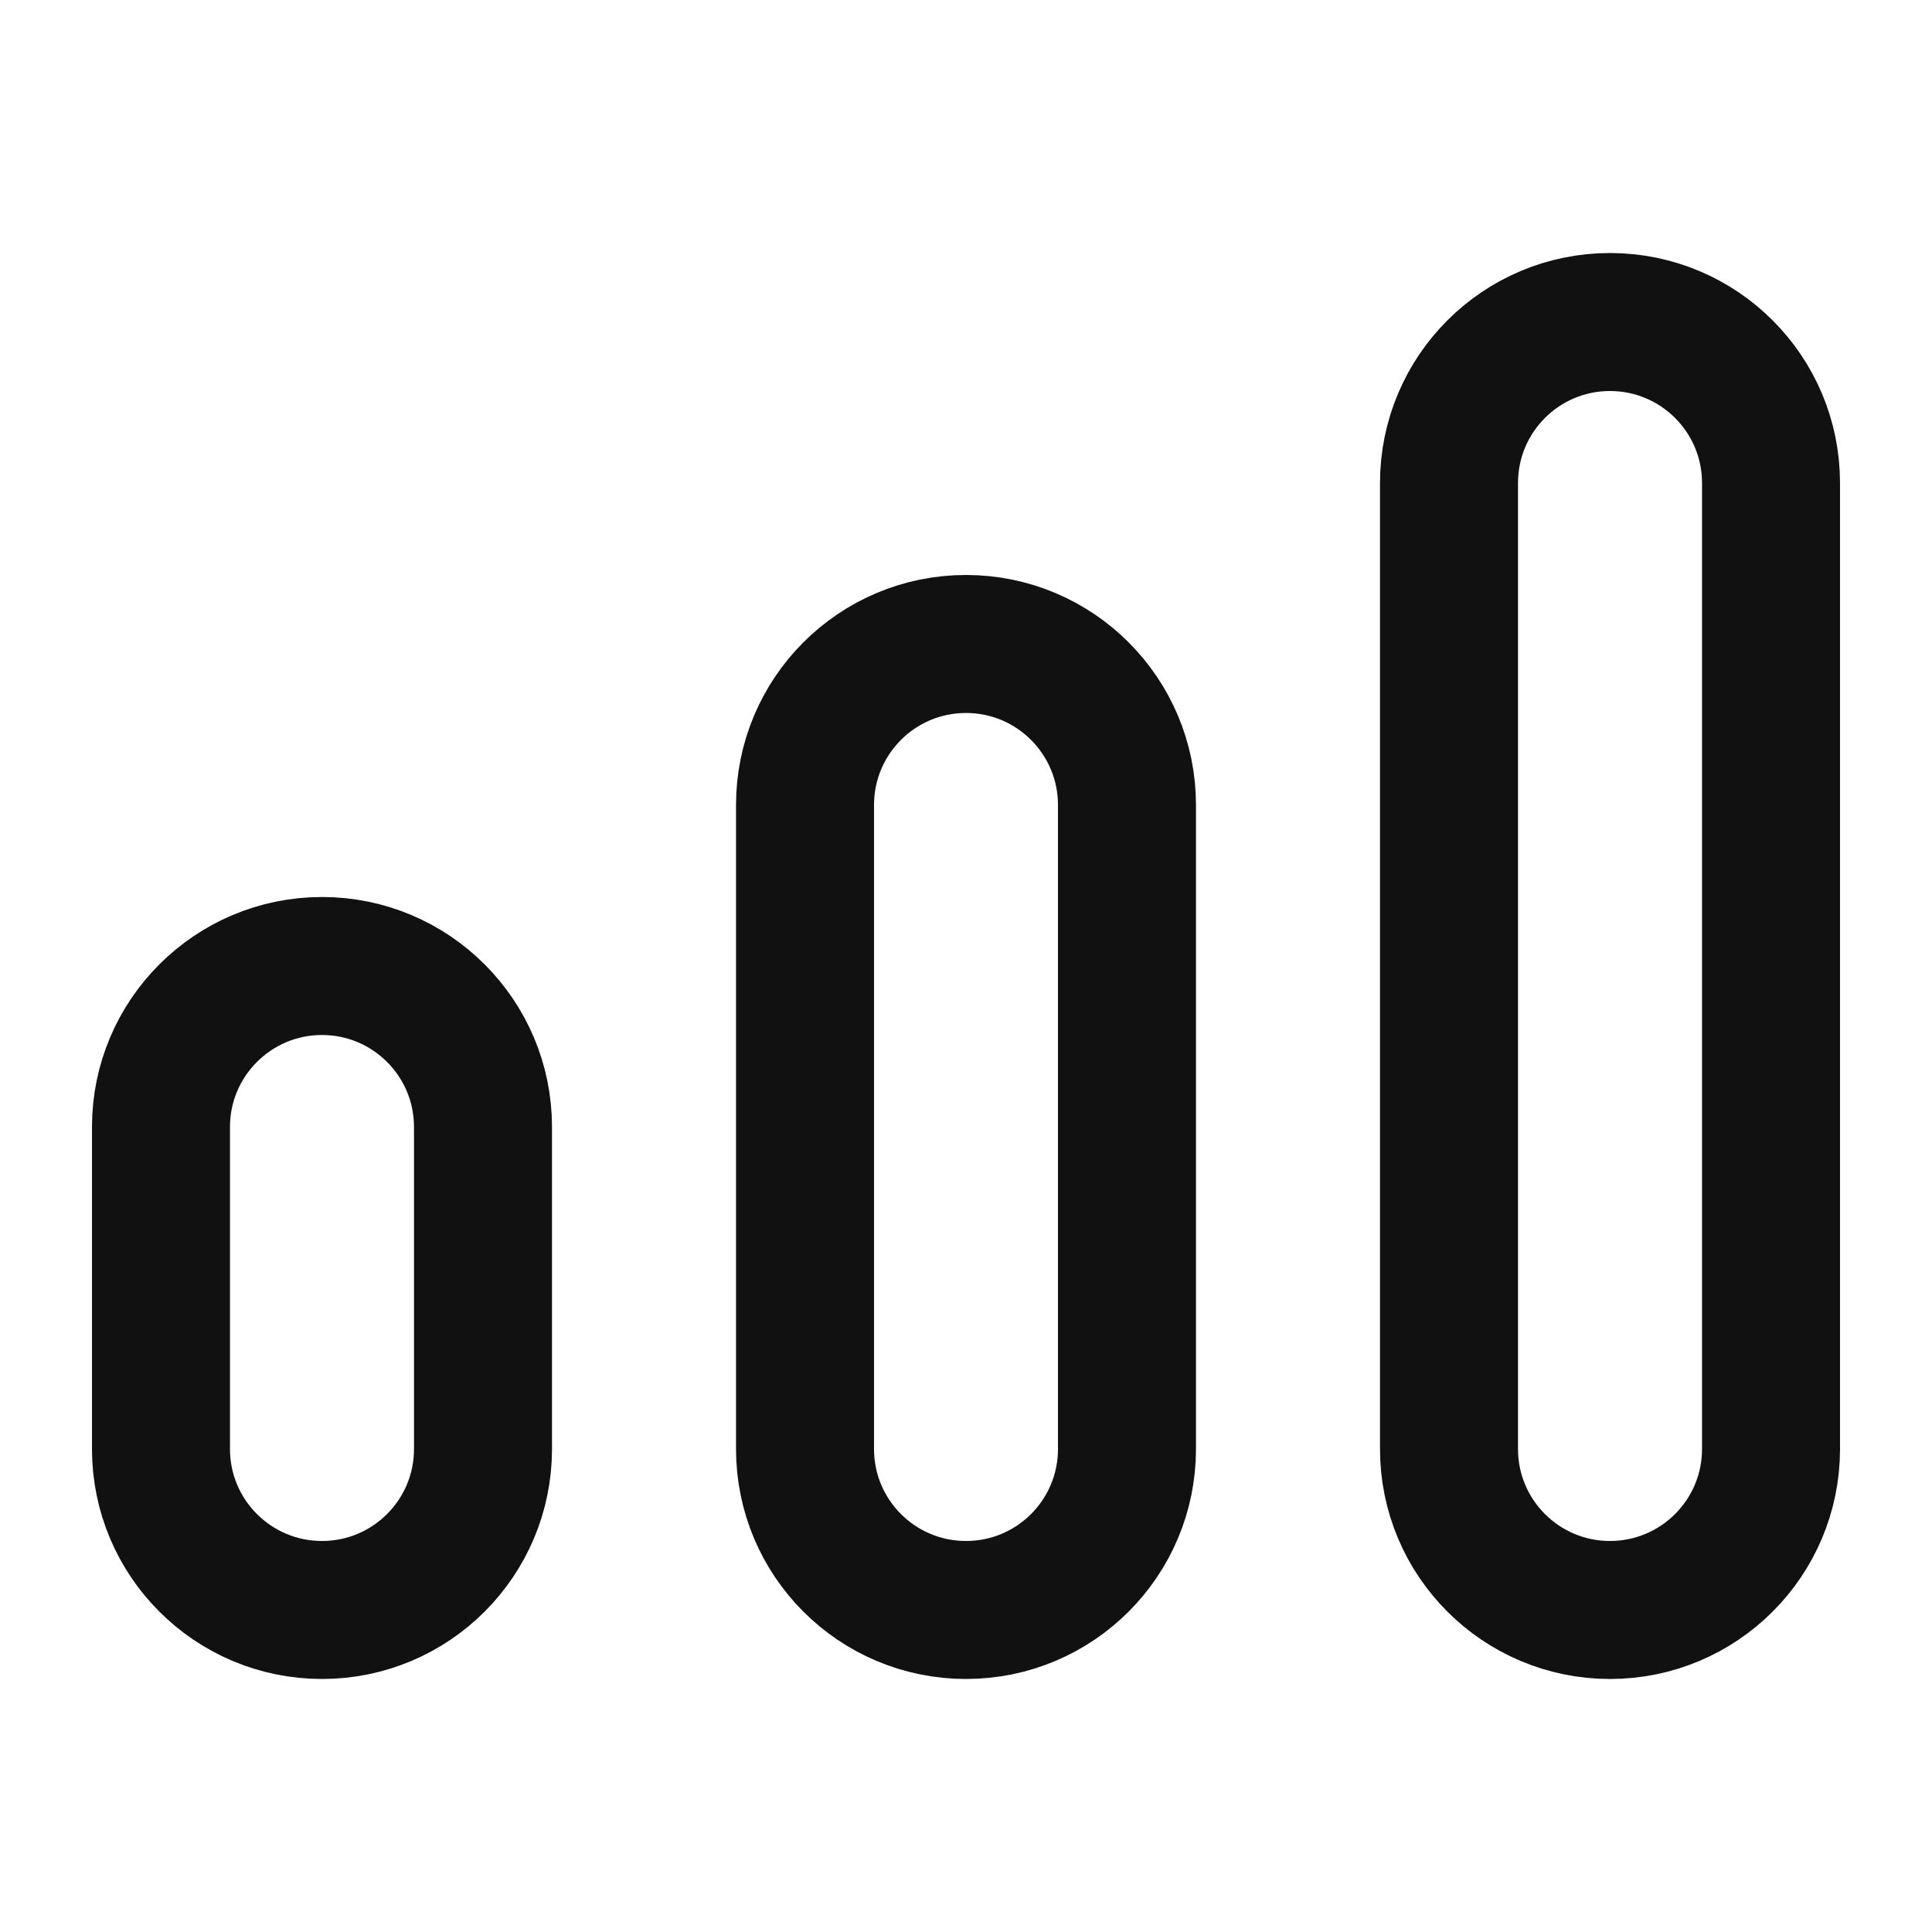 <svg width="28" height="28" viewBox="0 0 28 28" fill="none" xmlns="http://www.w3.org/2000/svg">
<path d="M2.333 16.333C2.333 15.045 3.378 14 4.667 14C5.955 14 7 15.045 7 16.333V21C7 22.289 5.955 23.333 4.667 23.333C3.378 23.333 2.333 22.289 2.333 21V16.333Z" stroke="#111111" stroke-width="2"/>
<path d="M11.667 11.667C11.667 10.378 12.711 9.333 14 9.333C15.289 9.333 16.333 10.378 16.333 11.667V21C16.333 22.289 15.289 23.333 14 23.333C12.711 23.333 11.667 22.289 11.667 21V11.667Z" stroke="#111111" stroke-width="2"/>
<path d="M21 7C21 5.711 22.045 4.667 23.333 4.667C24.622 4.667 25.667 5.711 25.667 7V21C25.667 22.289 24.622 23.333 23.333 23.333C22.045 23.333 21 22.289 21 21V7Z" stroke="#111111" stroke-width="2"/>
</svg>
